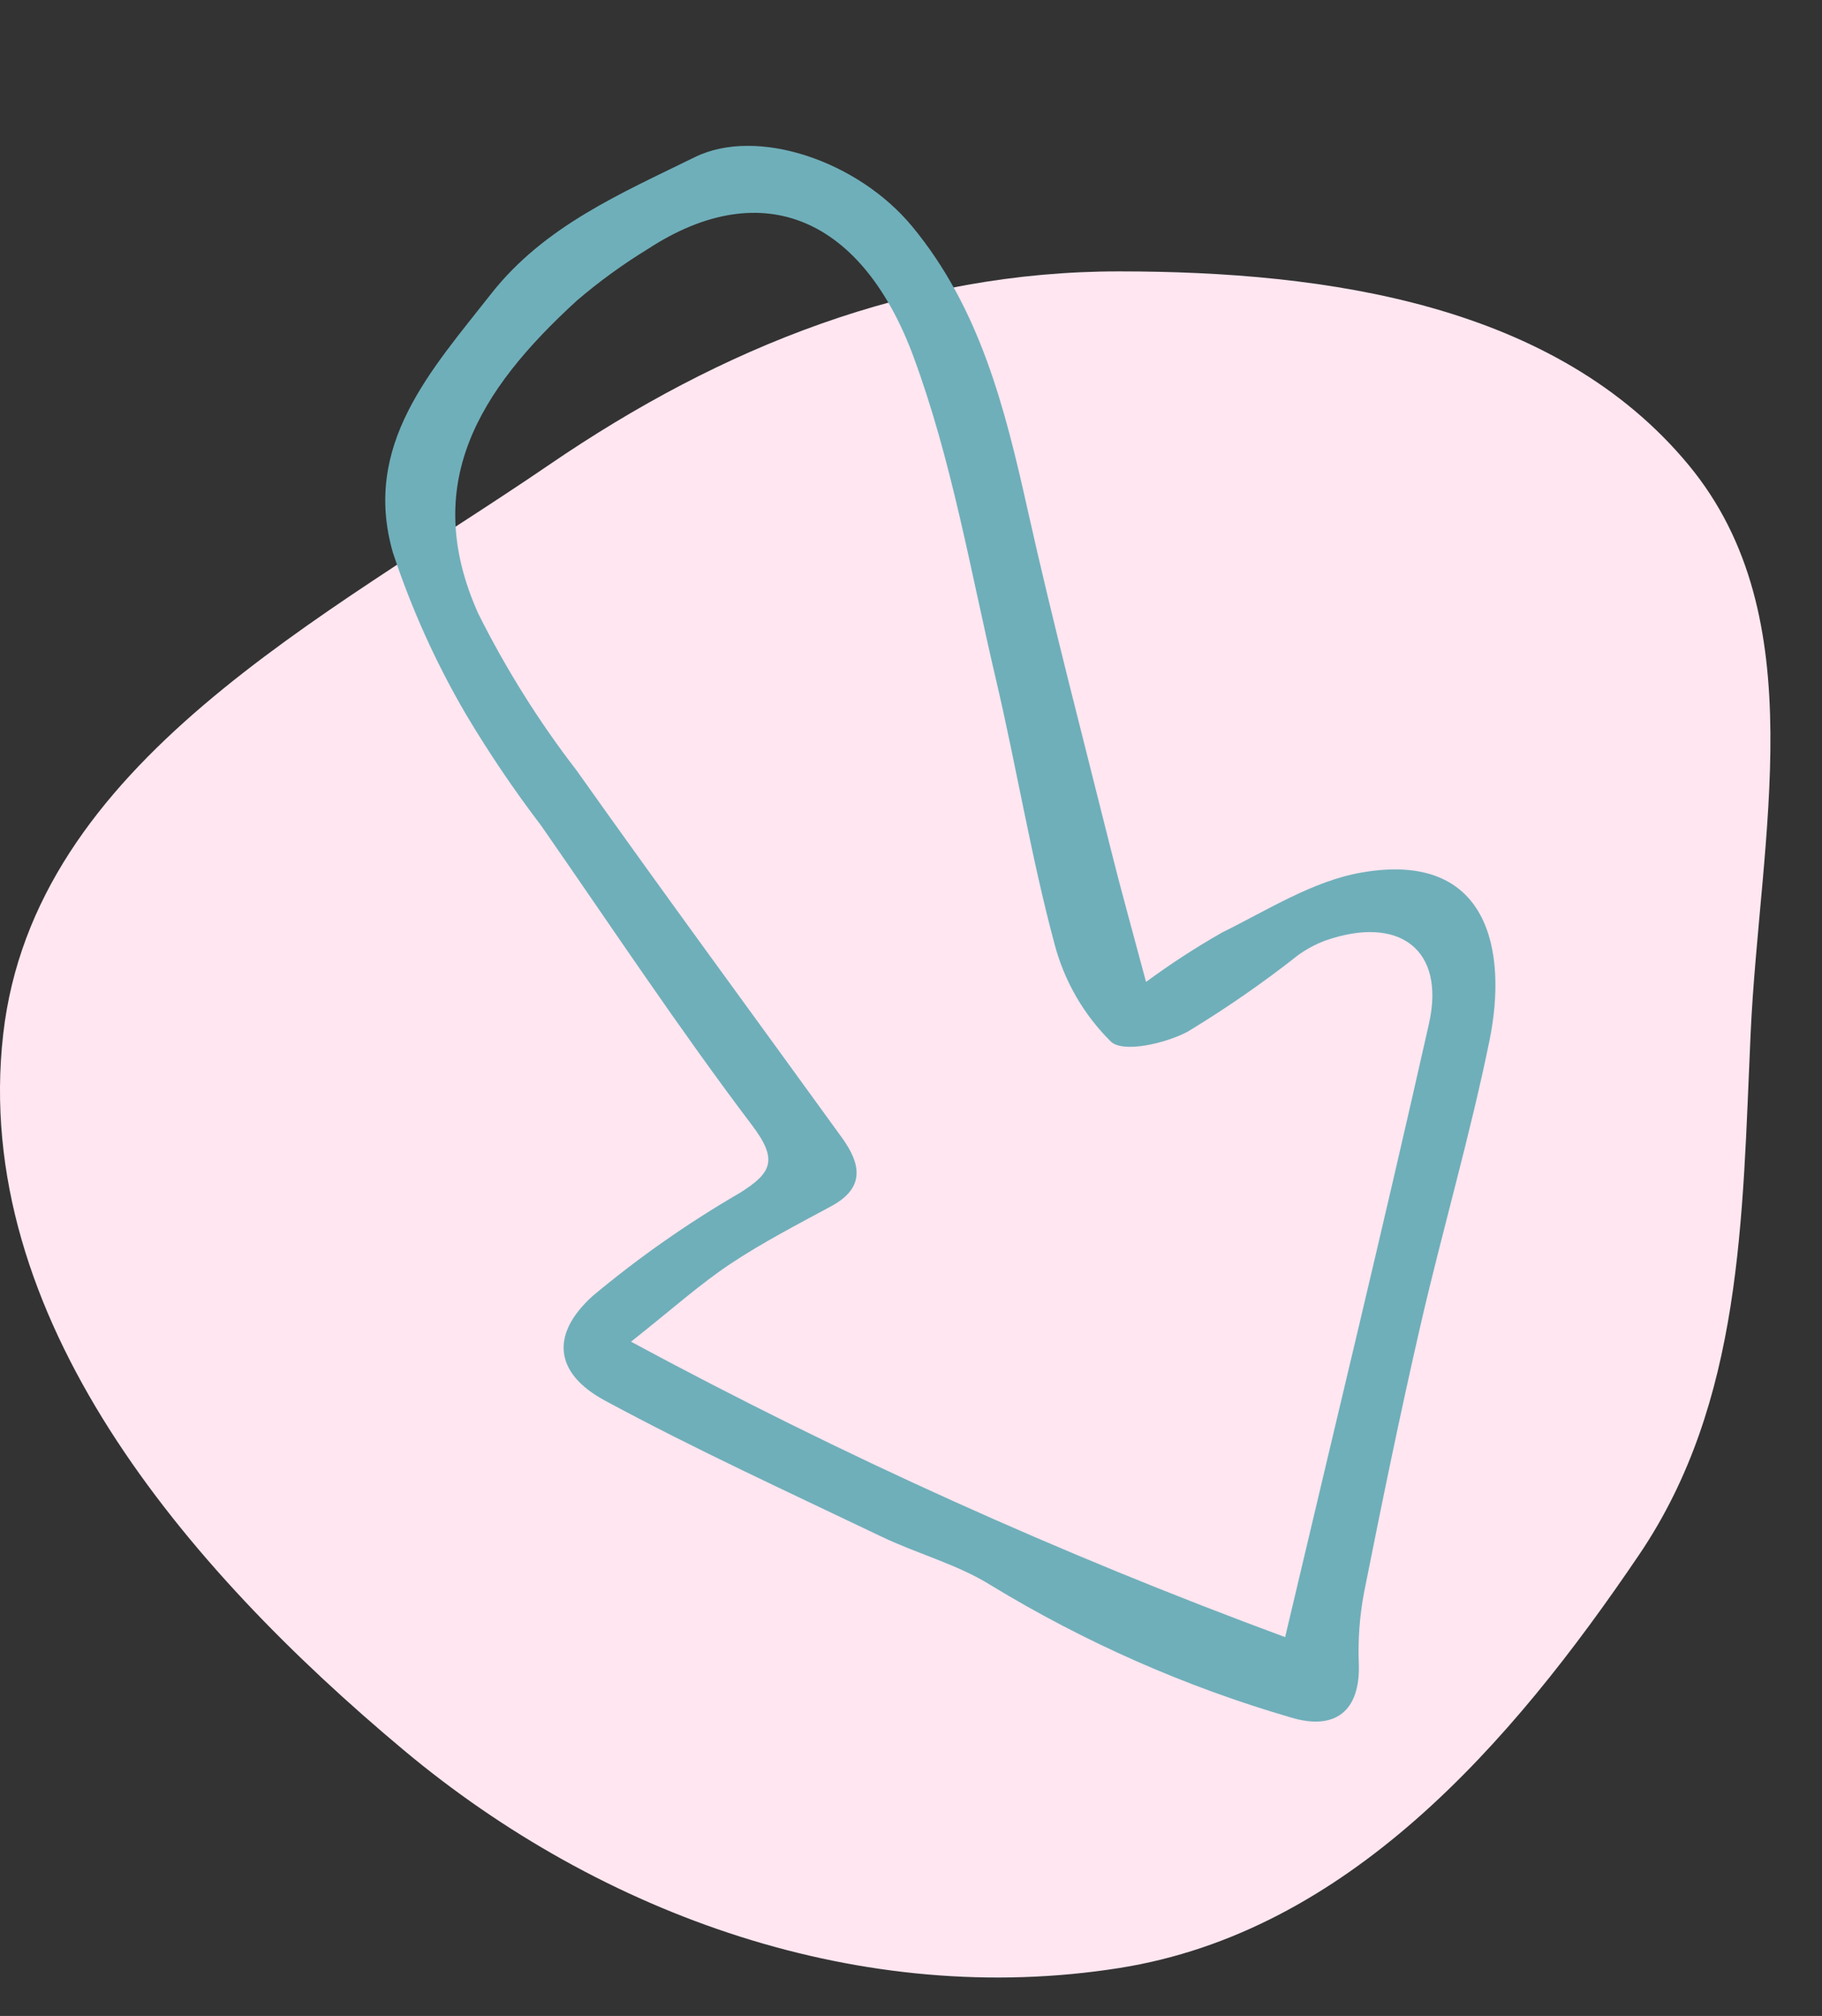 <?xml version="1.0" encoding="UTF-8"?> <svg xmlns="http://www.w3.org/2000/svg" width="47" height="52" viewBox="0 0 47 52" fill="none"><rect x="0" y="0" width="47" height="52" fill="#333333" stroke="none"/> <path fill-rule="evenodd" clip-rule="evenodd" d="M28.875 7C34.25 7.002 40.134 7.853 43.56 11.995C46.823 15.938 45.389 21.566 45.158 26.679C44.943 31.428 44.951 36.155 42.289 40.093C38.962 45.013 34.741 49.834 28.875 50.763C22.27 51.809 15.543 49.432 10.413 45.142C4.79 40.438 -0.744 33.964 0.082 26.679C0.878 19.668 8.351 15.963 14.177 11.981C18.617 8.947 23.497 6.998 28.875 7Z" fill="#FFE6F0"></path> <path d="M29.563 25.328C30.189 24.867 30.841 24.443 31.516 24.058C32.694 23.477 33.87 22.722 35.128 22.505C38.407 21.937 38.893 24.528 38.423 26.836C37.92 29.305 37.208 31.731 36.642 34.188C36.115 36.478 35.644 38.781 35.185 41.086L35.185 41.086C35.071 41.693 35.027 42.311 35.052 42.927C35.089 44.132 34.446 44.649 33.296 44.3C30.574 43.507 27.968 42.357 25.547 40.882C24.69 40.349 23.672 40.082 22.752 39.642C20.355 38.494 17.934 37.386 15.598 36.123C14.31 35.426 14.184 34.426 15.291 33.426C16.48 32.433 17.751 31.543 19.091 30.766C19.908 30.251 20.076 29.92 19.402 29.028C17.501 26.515 15.758 23.882 13.957 21.293C13.258 20.376 12.612 19.42 12.022 18.429C11.247 17.106 10.615 15.705 10.134 14.25C9.338 11.475 11.124 9.547 12.667 7.581C14.039 5.832 16.027 4.985 17.927 4.052C19.527 3.267 22.128 4.146 23.529 5.839C25.279 7.953 25.924 10.53 26.507 13.142C27.163 16.081 27.928 18.995 28.657 21.917C28.91 22.934 29.194 23.944 29.563 25.328L29.563 25.328ZM33.151 42.228C34.431 36.8 35.691 31.611 36.862 26.402C37.292 24.492 36.094 23.591 34.18 24.264C33.929 24.359 33.692 24.487 33.475 24.645C32.57 25.359 31.621 26.015 30.635 26.612C30.059 26.916 28.977 27.166 28.657 26.868C27.958 26.176 27.456 25.31 27.205 24.359C26.599 22.106 26.224 19.794 25.69 17.52C25.035 14.729 24.552 11.865 23.561 9.192C22.264 5.687 19.715 4.461 16.707 6.426C16.063 6.82 15.451 7.265 14.877 7.757C12.338 10.079 10.847 12.502 12.336 15.825L12.336 15.825C13.05 17.254 13.9 18.611 14.876 19.876C17.127 23.054 19.438 26.191 21.72 29.348C22.202 30.015 22.329 30.633 21.446 31.111C20.562 31.589 19.664 32.052 18.83 32.608C18.049 33.129 17.345 33.763 16.278 34.608L16.278 34.608C21.716 37.541 27.354 40.087 33.151 42.228L33.151 42.228Z" fill="#6FAFBA"></path> </svg> 
